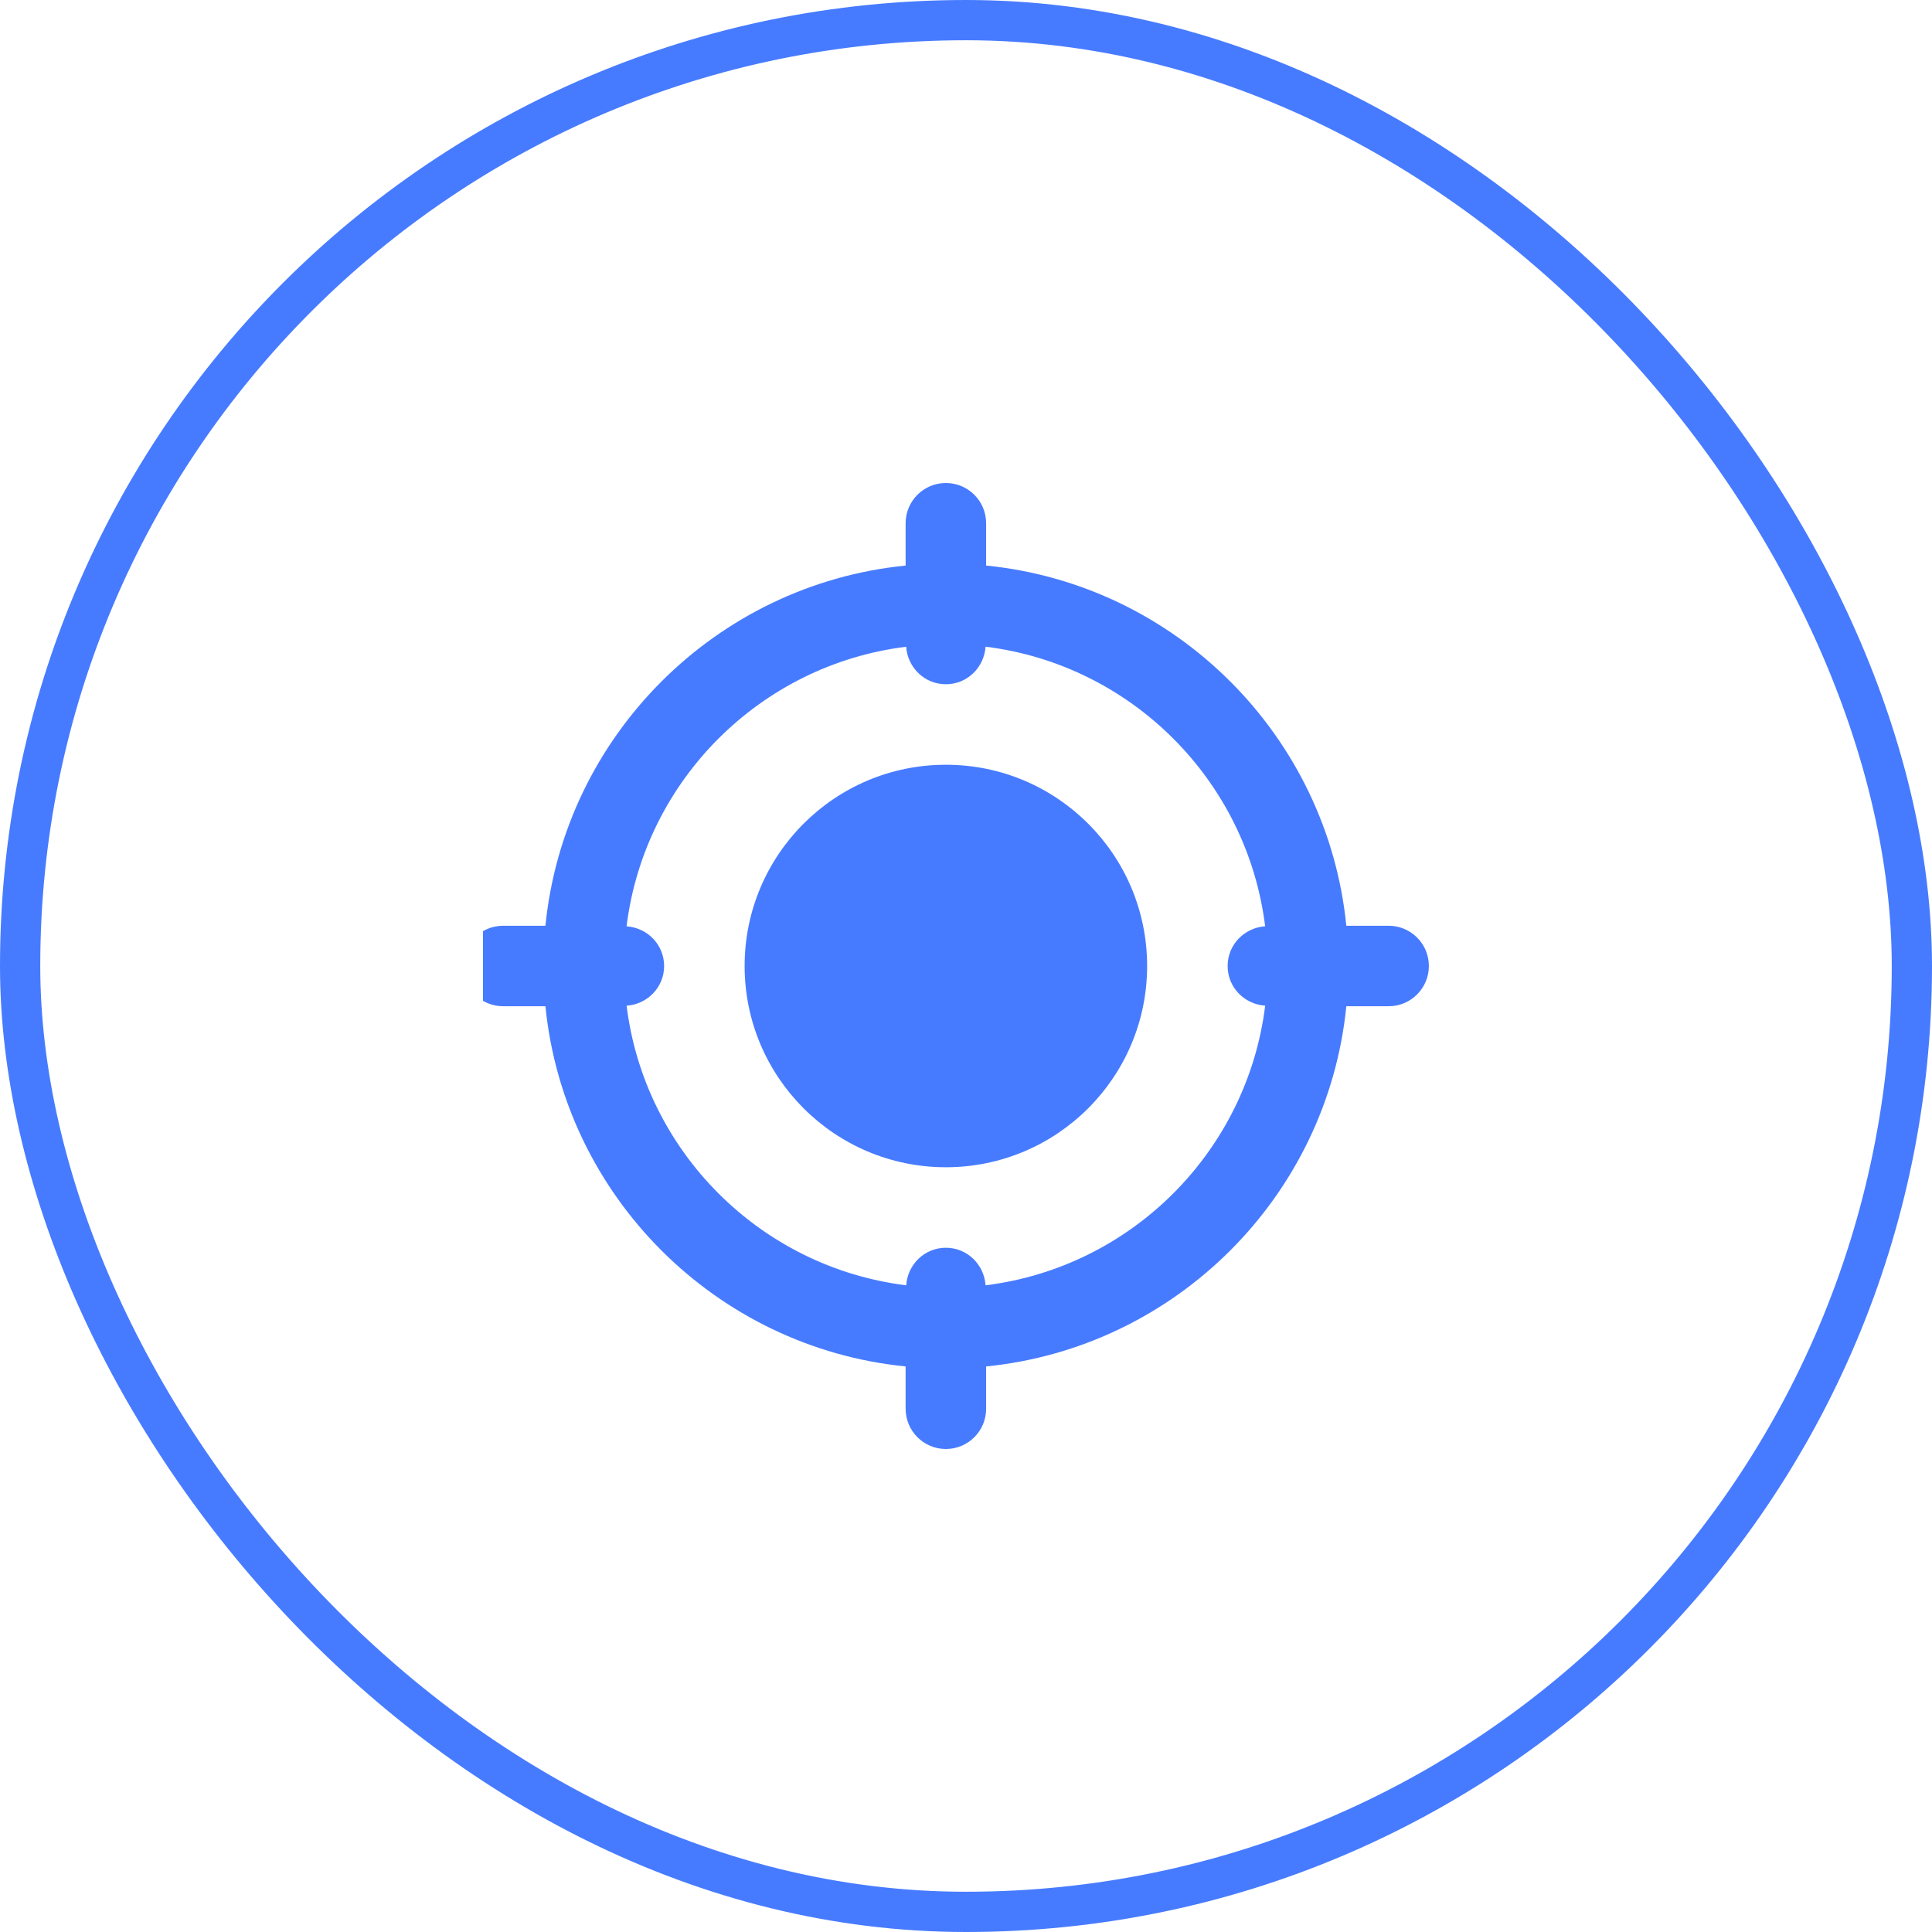 <svg xmlns="http://www.w3.org/2000/svg" width="48" height="48" viewBox="0 0 48 48" fill="none"><rect x="0.5" y="0.5" width="47" height="47" rx="23.5" stroke="#477BFF"></rect><g clip-path="url(#clip0_2450_46)"><path d="M28.5 24C28.5 26.761 26.262 29 23.5 29C20.739 29 18.5 26.761 18.5 24C18.5 21.238 20.739 19 23.5 19C26.262 19 28.5 21.238 28.5 24Z" fill="#477BFF"></path><path d="M34.5 23H33.449C32.979 18.283 29.217 14.521 24.5 14.051V13C24.5 12.448 24.053 12 23.5 12C22.947 12 22.5 12.448 22.5 13V14.051C17.783 14.521 14.021 18.283 13.551 23H12.5C11.947 23 11.5 23.448 11.5 24C11.5 24.552 11.947 25 12.5 25H13.551C14.022 29.717 17.783 33.479 22.5 33.949V35C22.5 35.552 22.947 36 23.5 36C24.053 36 24.5 35.552 24.5 35V33.949C29.217 33.478 32.979 29.717 33.449 25H34.5C35.053 25 35.5 24.552 35.5 24C35.5 23.448 35.053 23 34.5 23ZM24.486 31.933C24.45 31.414 24.029 31 23.5 31C22.971 31 22.55 31.414 22.514 31.933C18.892 31.485 16.016 28.609 15.568 24.987C16.087 24.95 16.5 24.528 16.5 24C16.5 23.472 16.087 23.05 15.567 23.014C16.015 19.392 18.891 16.516 22.513 16.068C22.55 16.586 22.971 17 23.5 17C24.029 17 24.45 16.586 24.486 16.067C28.108 16.515 30.984 19.391 31.432 23.013C30.913 23.05 30.5 23.472 30.5 24C30.5 24.528 30.913 24.95 31.433 24.986C30.984 28.609 28.109 31.484 24.486 31.933Z" fill="#477BFF"></path></g><defs><clipPath id="clip0_2450_46"><rect width="24" height="24" fill="white" transform="translate(12 12)"></rect></clipPath></defs></svg>